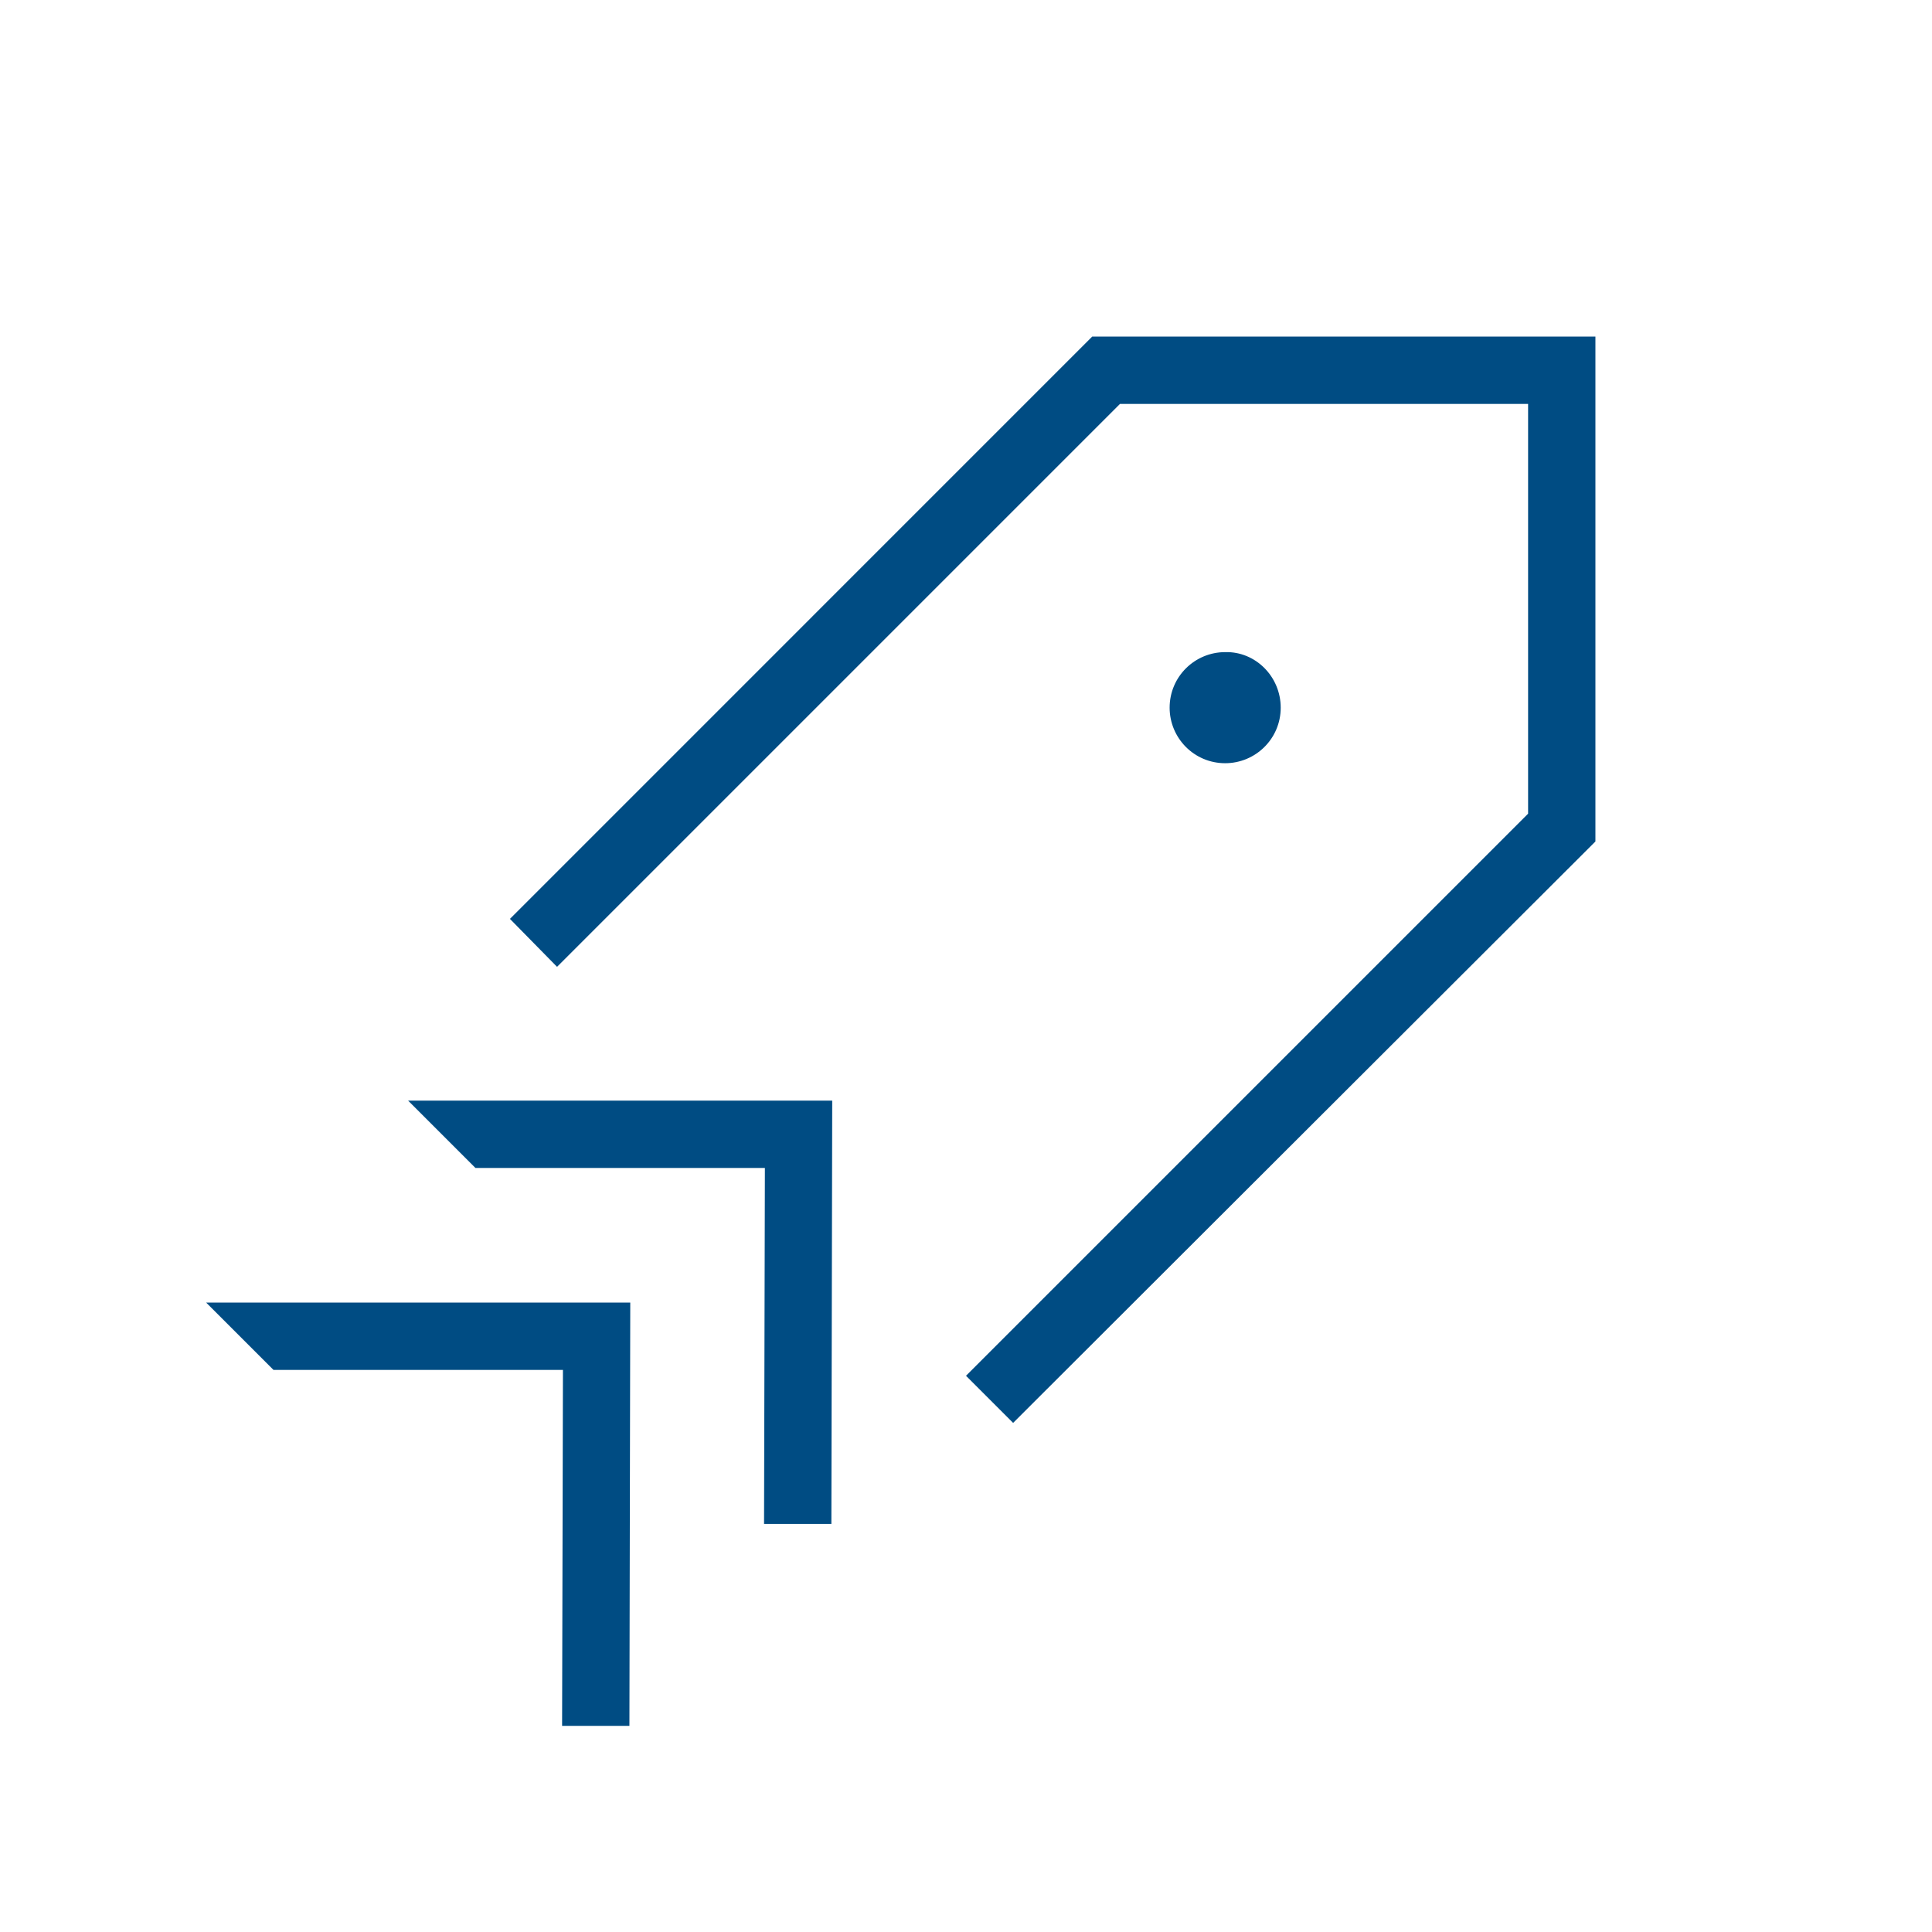 <svg width="85" height="85" xmlns="http://www.w3.org/2000/svg" xmlns:xlink="http://www.w3.org/1999/xlink" xml:space="preserve" overflow="hidden"><g transform="translate(-877 -155)"><path d="M933.346 186.135C933.346 187.504 932.235 188.578 930.902 188.578 929.533 188.578 928.459 187.467 928.459 186.135 928.459 184.765 929.57 183.691 930.902 183.691 932.235 183.654 933.346 184.765 933.346 186.135Z" fill="#004C83"/><path d="M921.573 217.602 919.5 215.529 944.23 190.799 944.23 172.77 926.275 172.77 901.508 197.537 899.435 195.427 925.053 169.808 947.192 169.808 947.192 192.021Z" fill="#004C83"/><path d="M897.917 206.385 910.652 206.385 910.615 222.045 913.577 222.045 913.614 203.423 894.955 203.423Z" fill="#004C83"/><path d="M889.032 215.27 901.767 215.27 901.73 230.93 904.692 230.93 904.729 212.308 886.07 212.308Z" fill="#004C83"/></g></svg>